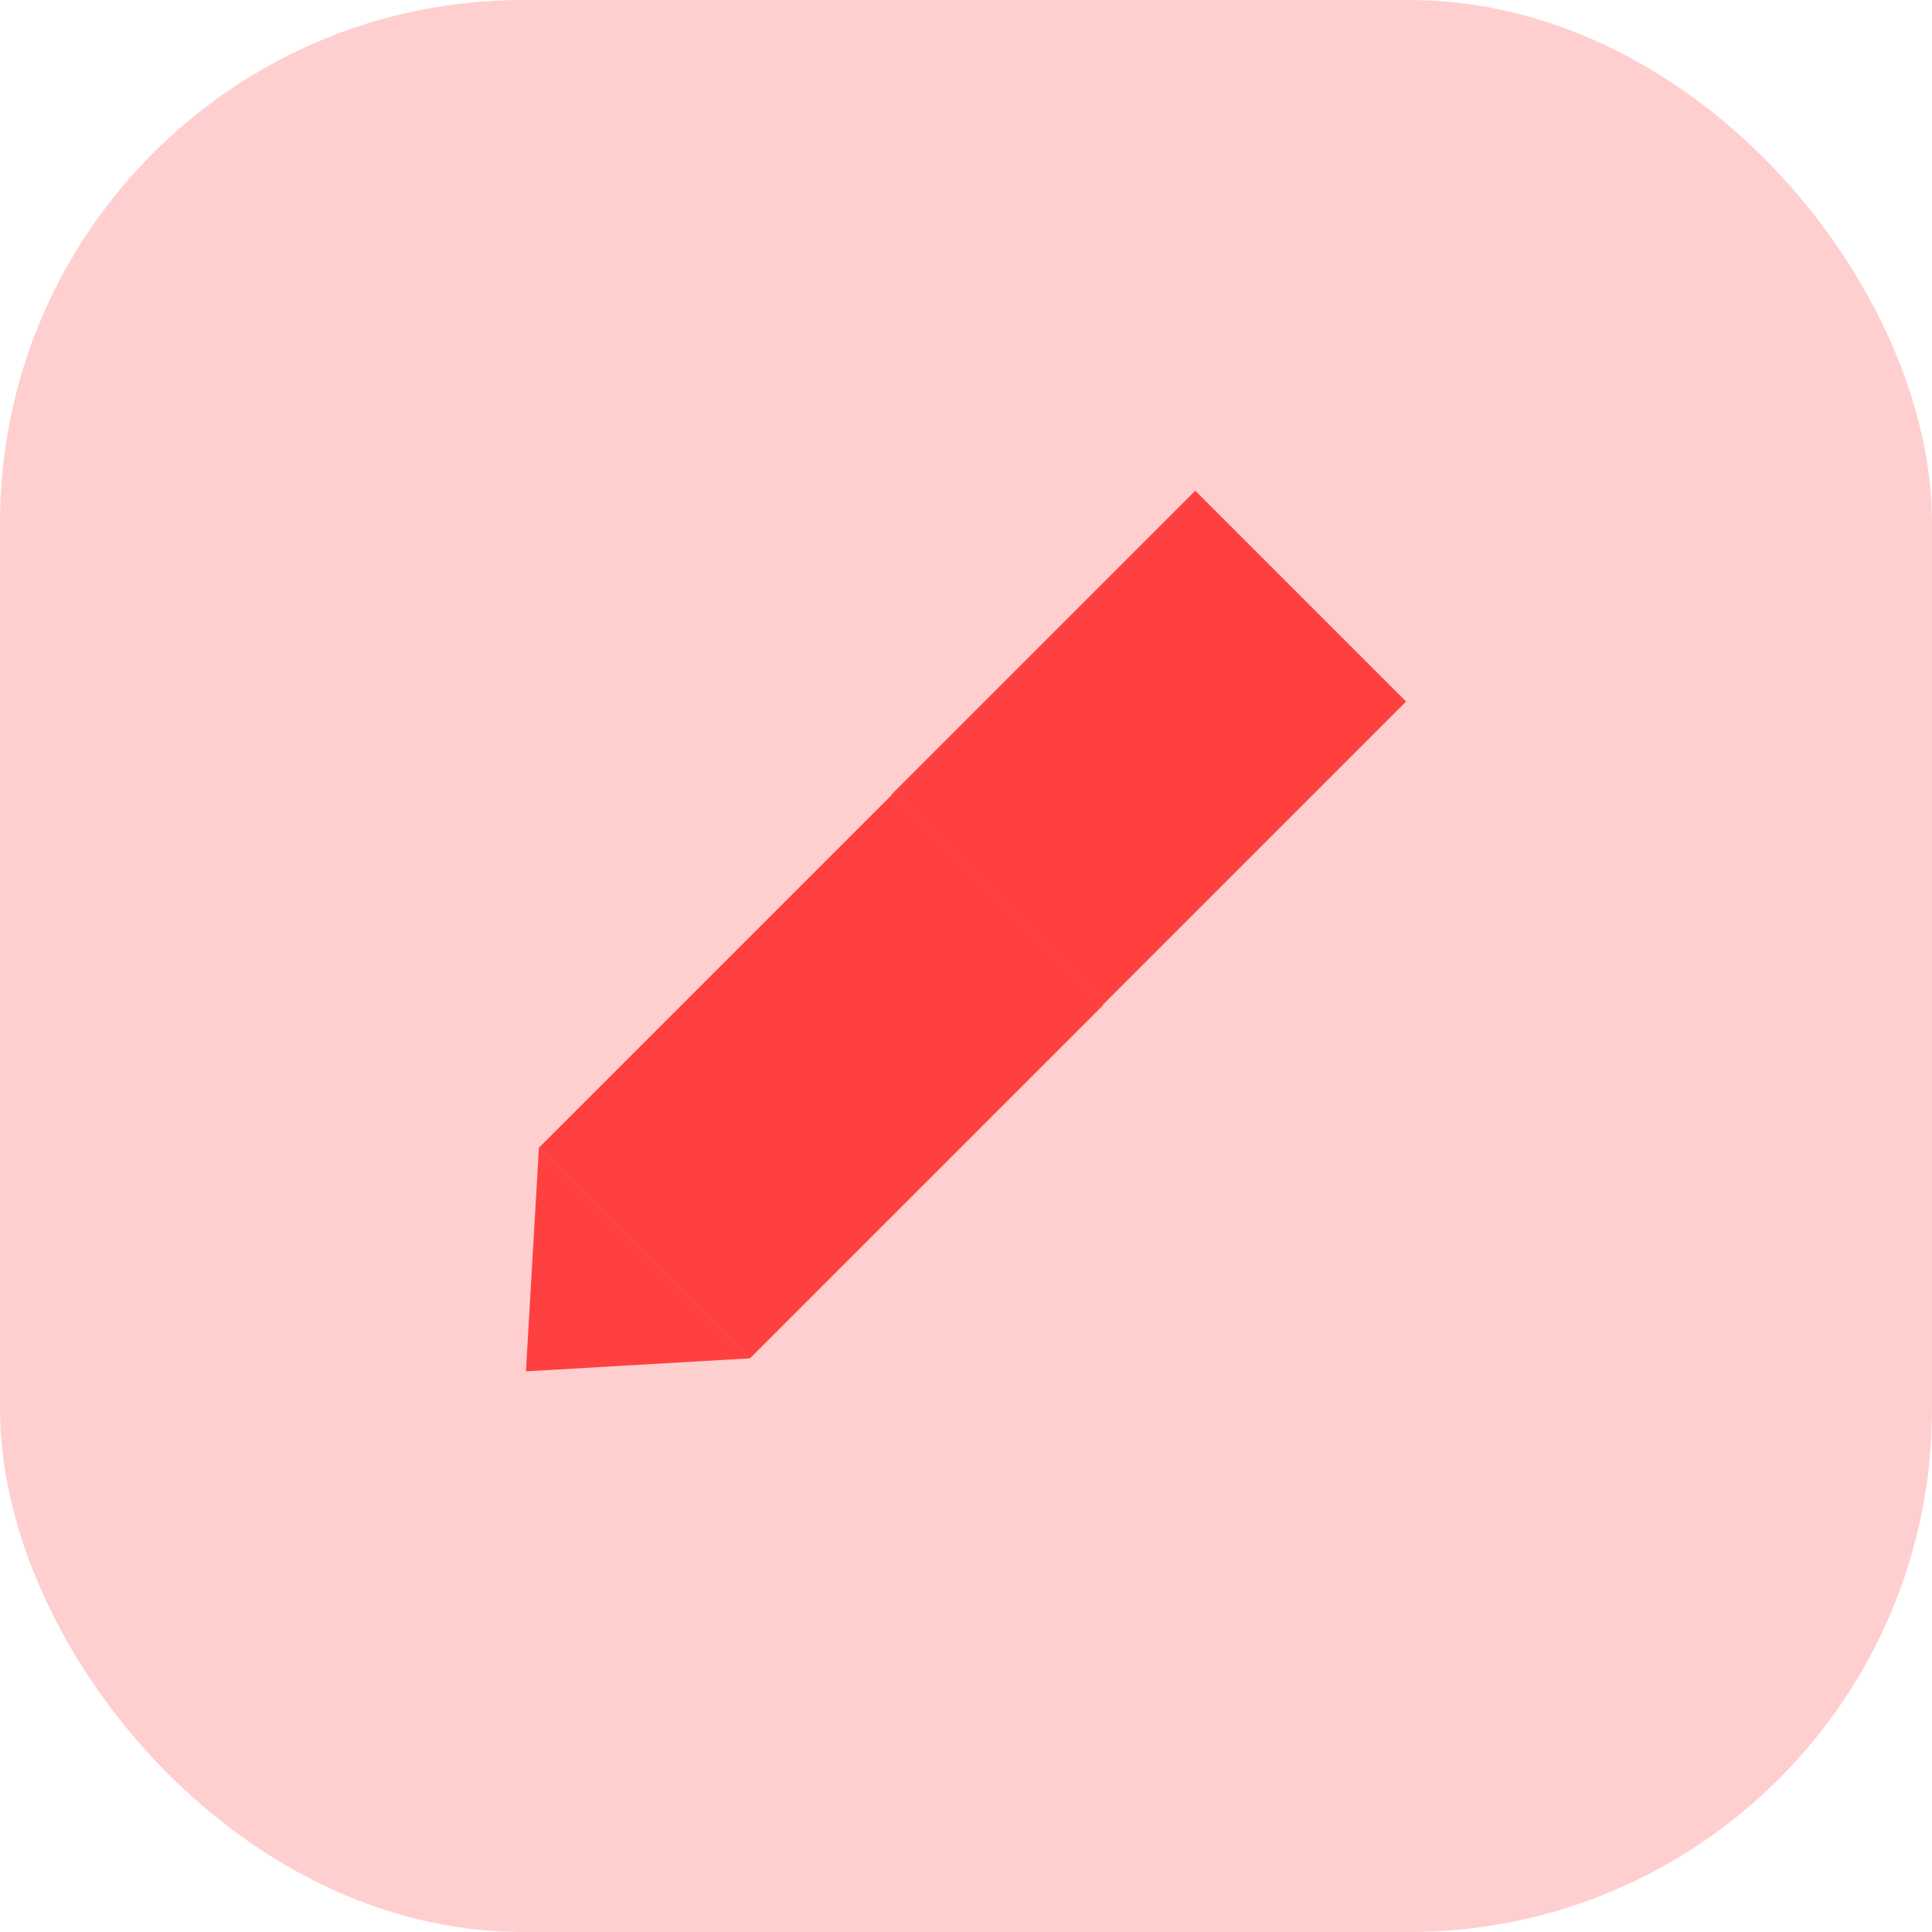 <?xml version="1.0" standalone="no"?>
<!DOCTYPE svg PUBLIC "-//W3C//DTD SVG 1.1//EN" "http://www.w3.org/Graphics/SVG/1.1/DTD/svg11.dtd">
<svg xmlns="http://www.w3.org/2000/svg" viewBox="0 0 41.73 41.73" width="41.73" height="41.73"><defs><style>.cls-1,.cls-2{fill:#ff4040;}.cls-1{opacity:0.25;}</style></defs><g id="Layer_2" data-name="Layer 2"><g id="Layer_1-2" data-name="Layer 1"><rect class="cls-1" width="41.73" height="41.73" rx="11.29"/><rect class="cls-2" x="14.51" y="17.85" width="6.44" height="10.79" transform="translate(21.63 -5.72) rotate(45)"/><rect class="cls-2" x="21.6" y="11.52" width="6.44" height="9.28" transform="translate(18.69 -12.82) rotate(45)"/><polygon class="cls-2" points="11.64 24.79 11.36 29.62 16.19 29.34 11.64 24.79"/></g></g></svg>